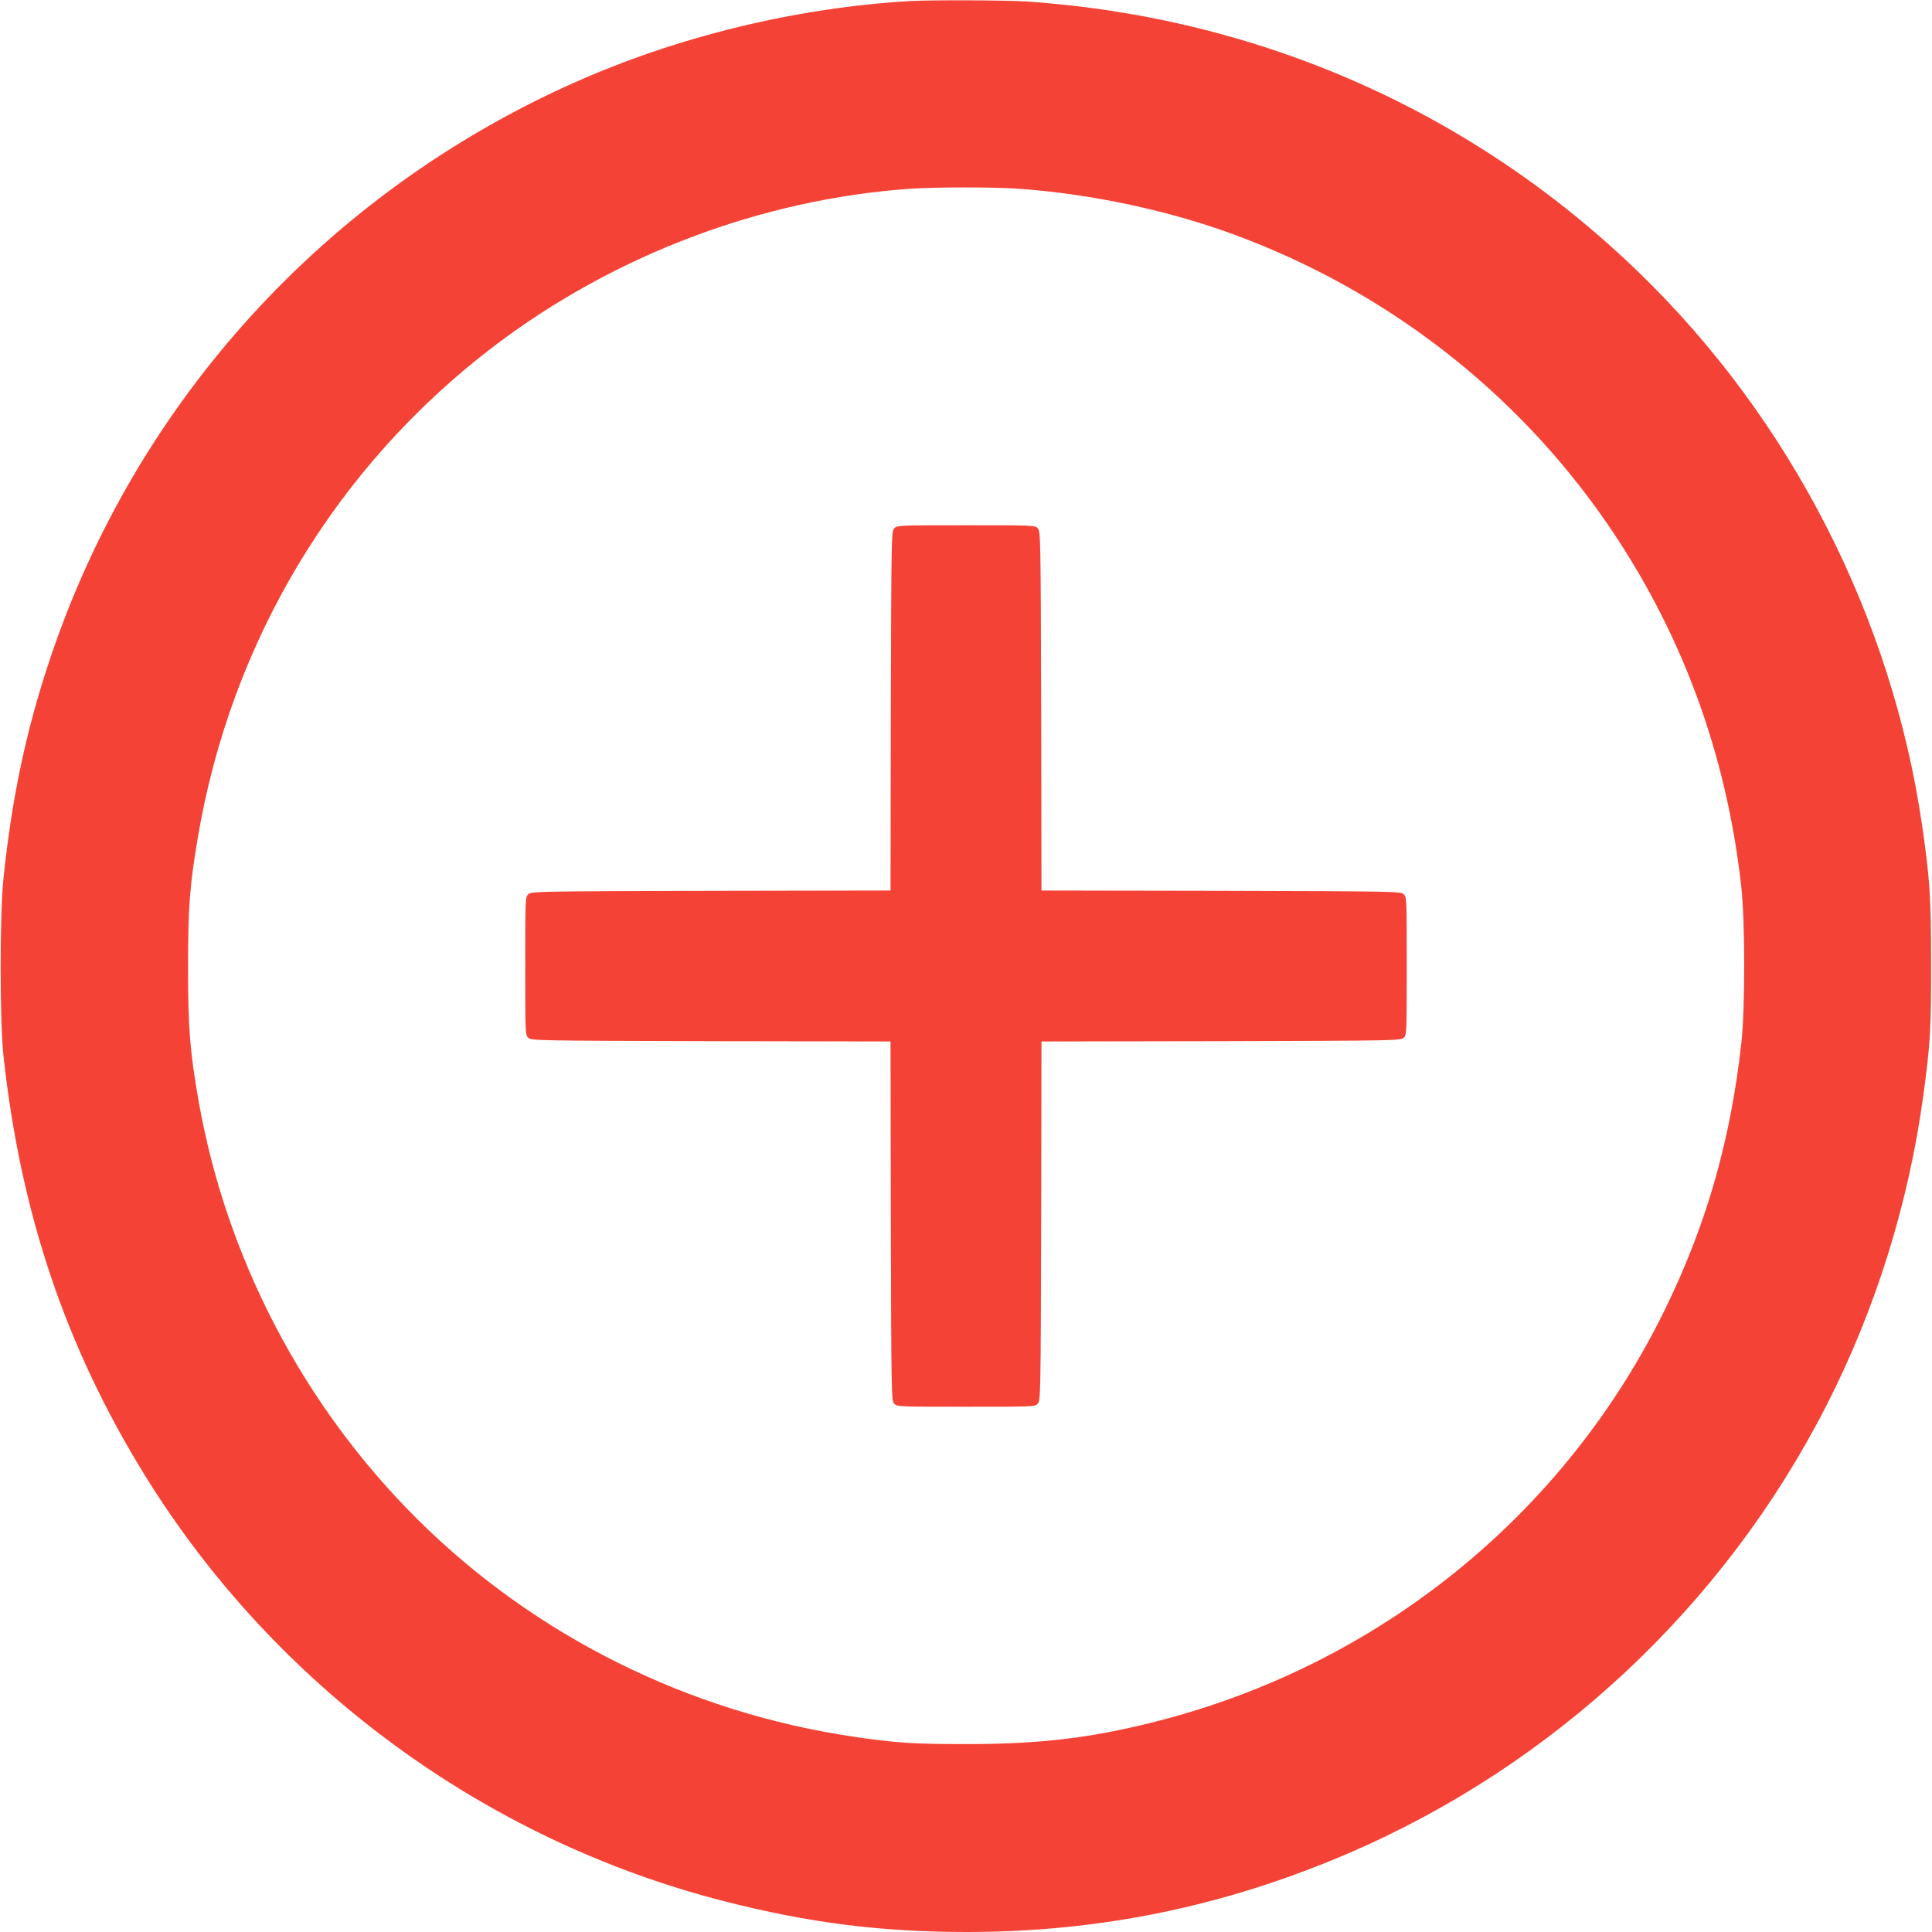 <?xml version="1.0" standalone="no"?>
<!DOCTYPE svg PUBLIC "-//W3C//DTD SVG 20010904//EN"
 "http://www.w3.org/TR/2001/REC-SVG-20010904/DTD/svg10.dtd">
<svg version="1.0" xmlns="http://www.w3.org/2000/svg"
 width="1280pt" height="1280pt" viewBox="0 0 1280 1280"
 preserveAspectRatio="xMidYMid meet">
<g transform="translate(0,1280) scale(0.1,-0.1)"
fill="#f44336" stroke="none">
<path d="M6030 12793 c-753 -44 -1534 -233 -2220 -538 -1650 -733 -2911 -2118
-3480 -3825 -157 -469 -251 -913 -307 -1450 -25 -236 -25 -946 0 -1175 113
-1040 410 -1924 934 -2775 862 -1397 2248 -2418 3837 -2825 561 -144 1043
-205 1611 -205 883 0 1709 170 2523 519 1365 585 2494 1641 3171 2966 328 641
549 1350 645 2069 45 329 51 441 50 866 0 431 -8 554 -59 908 -200 1380 -869
2690 -1873 3663 -1099 1067 -2515 1694 -4060 1799 -138 9 -634 11 -772 3z
m715 -1243 c488 -35 999 -144 1439 -307 999 -370 1852 -1030 2453 -1896 500
-722 802 -1535 900 -2427 25 -229 25 -806 0 -1030 -72 -645 -229 -1195 -501
-1755 -666 -1370 -1905 -2372 -3395 -2745 -422 -106 -756 -145 -1236 -145
-346 0 -462 7 -730 46 -1106 159 -2132 669 -2914 1448 -754 752 -1263 1727
-1446 2771 -57 329 -69 476 -69 875 0 406 10 539 64 863 221 1310 921 2469
1970 3264 793 600 1762 966 2742 1037 165 12 561 12 723 1z"/>
<path d="M5924 9299 c-18 -20 -19 -57 -22 -1210 l-2 -1189 -1189 -2 c-1153 -3
-1190 -4 -1210 -22 -21 -19 -21 -24 -21 -476 0 -452 0 -457 21 -476 20 -18 57
-19 1210 -22 l1189 -2 2 -1189 c3 -1153 4 -1190 22 -1210 19 -21 24 -21 476
-21 452 0 457 0 476 21 18 20 19 57 22 1210 l2 1189 1189 2 c1153 3 1190 4
1210 22 21 19 21 24 21 476 0 452 0 457 -21 476 -20 18 -57 19 -1210 22
l-1189 2 -2 1189 c-3 1153 -4 1190 -22 1210 -19 21 -24 21 -476 21 -452 0
-457 0 -476 -21z"/>
</g>
</svg>
